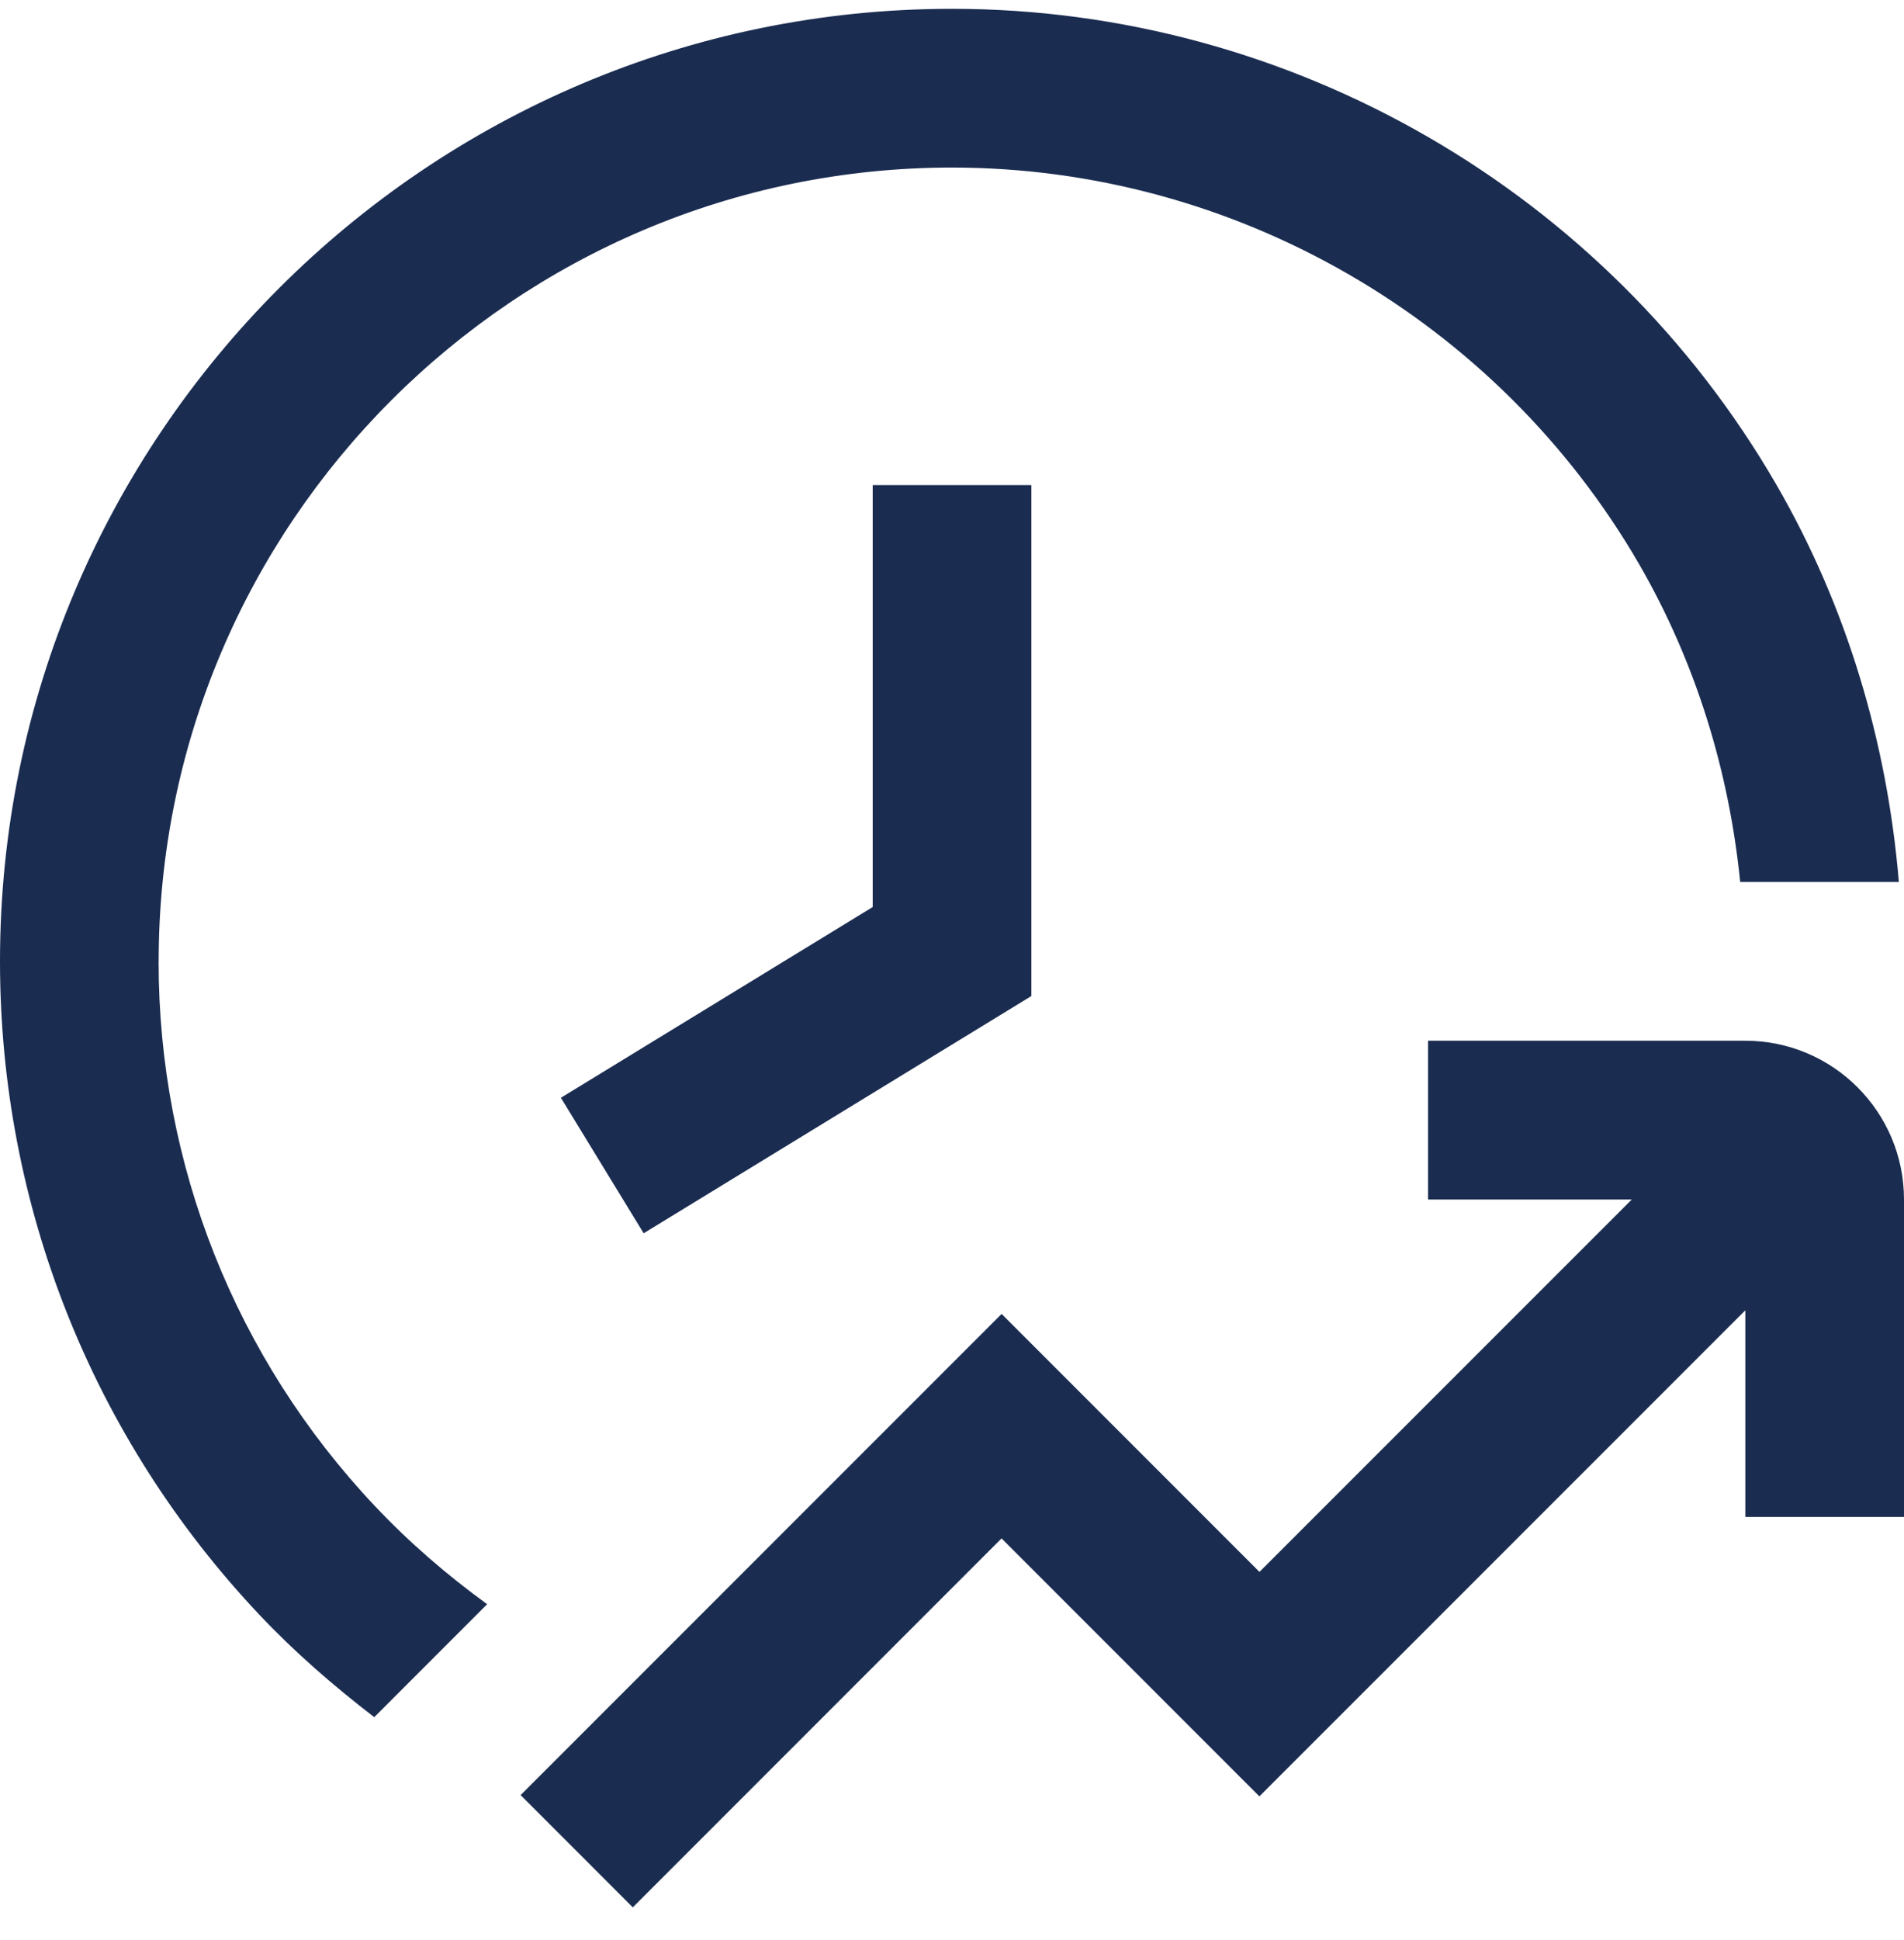 <svg width="54" height="55" viewBox="0 0 54 55" fill="none" xmlns="http://www.w3.org/2000/svg">
<path d="M24.751 13.751H29.251V28.235L18.255 34.96L15.908 31.119L24.751 25.712V13.751ZM4.5 27.251C4.5 14.844 14.594 4.75 27.001 4.75C35.009 4.75 42.477 9.062 46.494 16.003C48.084 18.757 49.036 21.833 49.354 25.001H53.854C53.523 21.043 52.375 17.187 50.386 13.749C45.571 5.423 36.611 0.25 27.001 0.25C12.112 0.25 0 12.363 0 27.251C0 34.173 2.615 40.756 7.365 45.783C8.375 46.852 9.473 47.799 10.614 48.677L13.816 45.475C12.688 44.654 11.617 43.736 10.634 42.694C6.678 38.504 4.498 33.018 4.498 27.251H4.5ZM49.502 29.502H40.502V34.002H46.28L35.72 44.559L28.407 37.246L14.765 50.886L17.947 54.068L28.405 43.61L35.718 50.922L49.5 37.143V43.002H54V34.002C54 31.52 51.984 29.502 49.502 29.502Z" fill="#1A2C50"/>
</svg>
